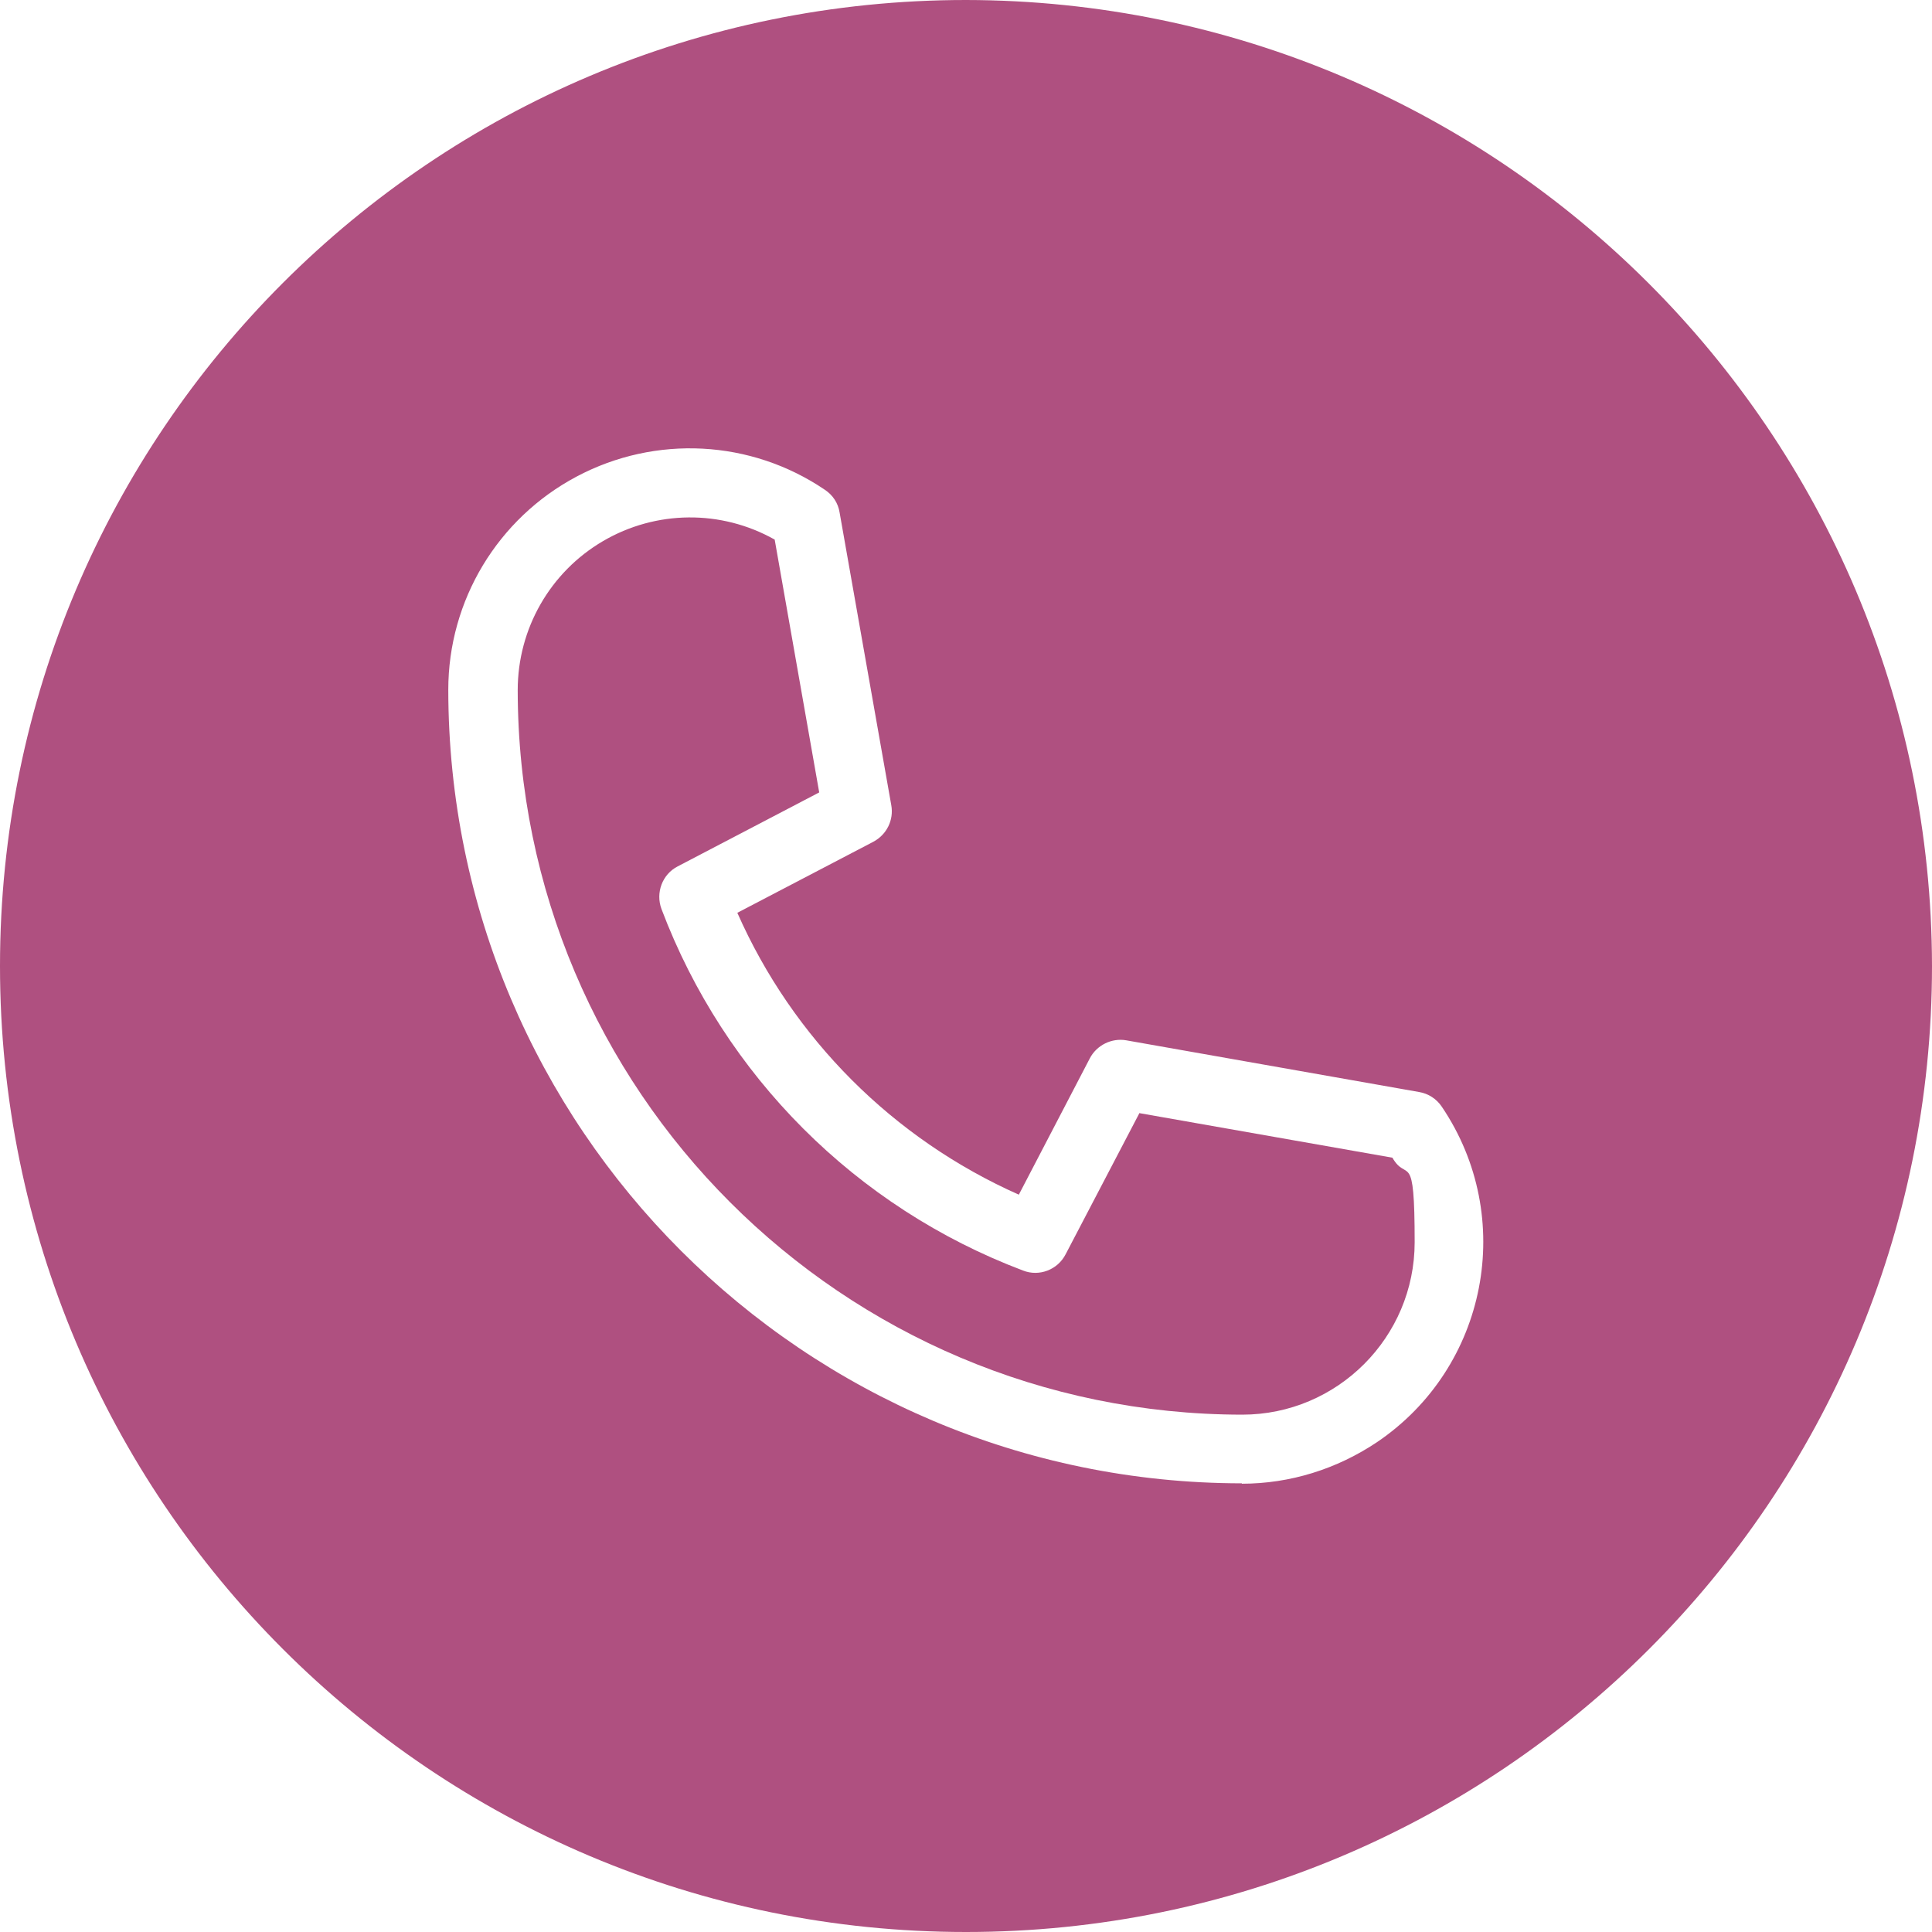 <?xml version="1.0" encoding="UTF-8"?>
<svg id="Ebene_1" data-name="Ebene 1" xmlns="http://www.w3.org/2000/svg" version="1.1" xmlns:svgjs="http://svgjs.com/svgjs" viewBox="0 0 512 512">
  <defs>
    <style>
      .cls-1 {
        fill: #af5080;
        stroke-width: 0px;
      }
    </style>
  </defs>
  <g id="Ebene_1-2" data-name="Ebene 1-2">
    <g>
      <path class="cls-1" d="M302,294.9l-19.6,37.5c-2.1,4.1-7,6-11.3,4.3-44.2-16.7-79.1-51.6-95.8-95.8-1.6-4.3.2-9.2,4.3-11.3l37.5-19.6-11.8-67c-14.2-8-31.5-7.8-45.5.4s-22.6,23.2-22.6,39.5c.1,106,86,191.9,192,192,25.2,0,45.7-20.5,45.7-45.7s-2-15.6-5.9-22.4l-67-11.8h0Z"/>
      <path class="cls-1" d="M256,0C114.6,0,0,114.6,0,256s114.6,256,256,256,256-114.6,256-256C511.8,114.7,397.3.2,256,0ZM329.1,393.1c-116.1-.1-210.2-94.2-210.3-210.3,0-23.7,13.1-45.4,34-56.5,20.9-11.1,46.2-9.8,65.8,3.5,2.1,1.4,3.5,3.5,3.9,6l13.7,77.6c.7,3.9-1.2,7.8-4.8,9.7l-36,18.8c14.7,33.3,41.3,59.9,74.6,74.7l18.8-36.1c1.8-3.5,5.8-5.5,9.7-4.8l77.6,13.7c2.4.4,4.6,1.8,6,3.9,19.8,29.3,12.1,69.1-17.2,88.9-10.6,7.1-23,11-35.8,11h0Z"/>
    </g>
  </g>
</svg>